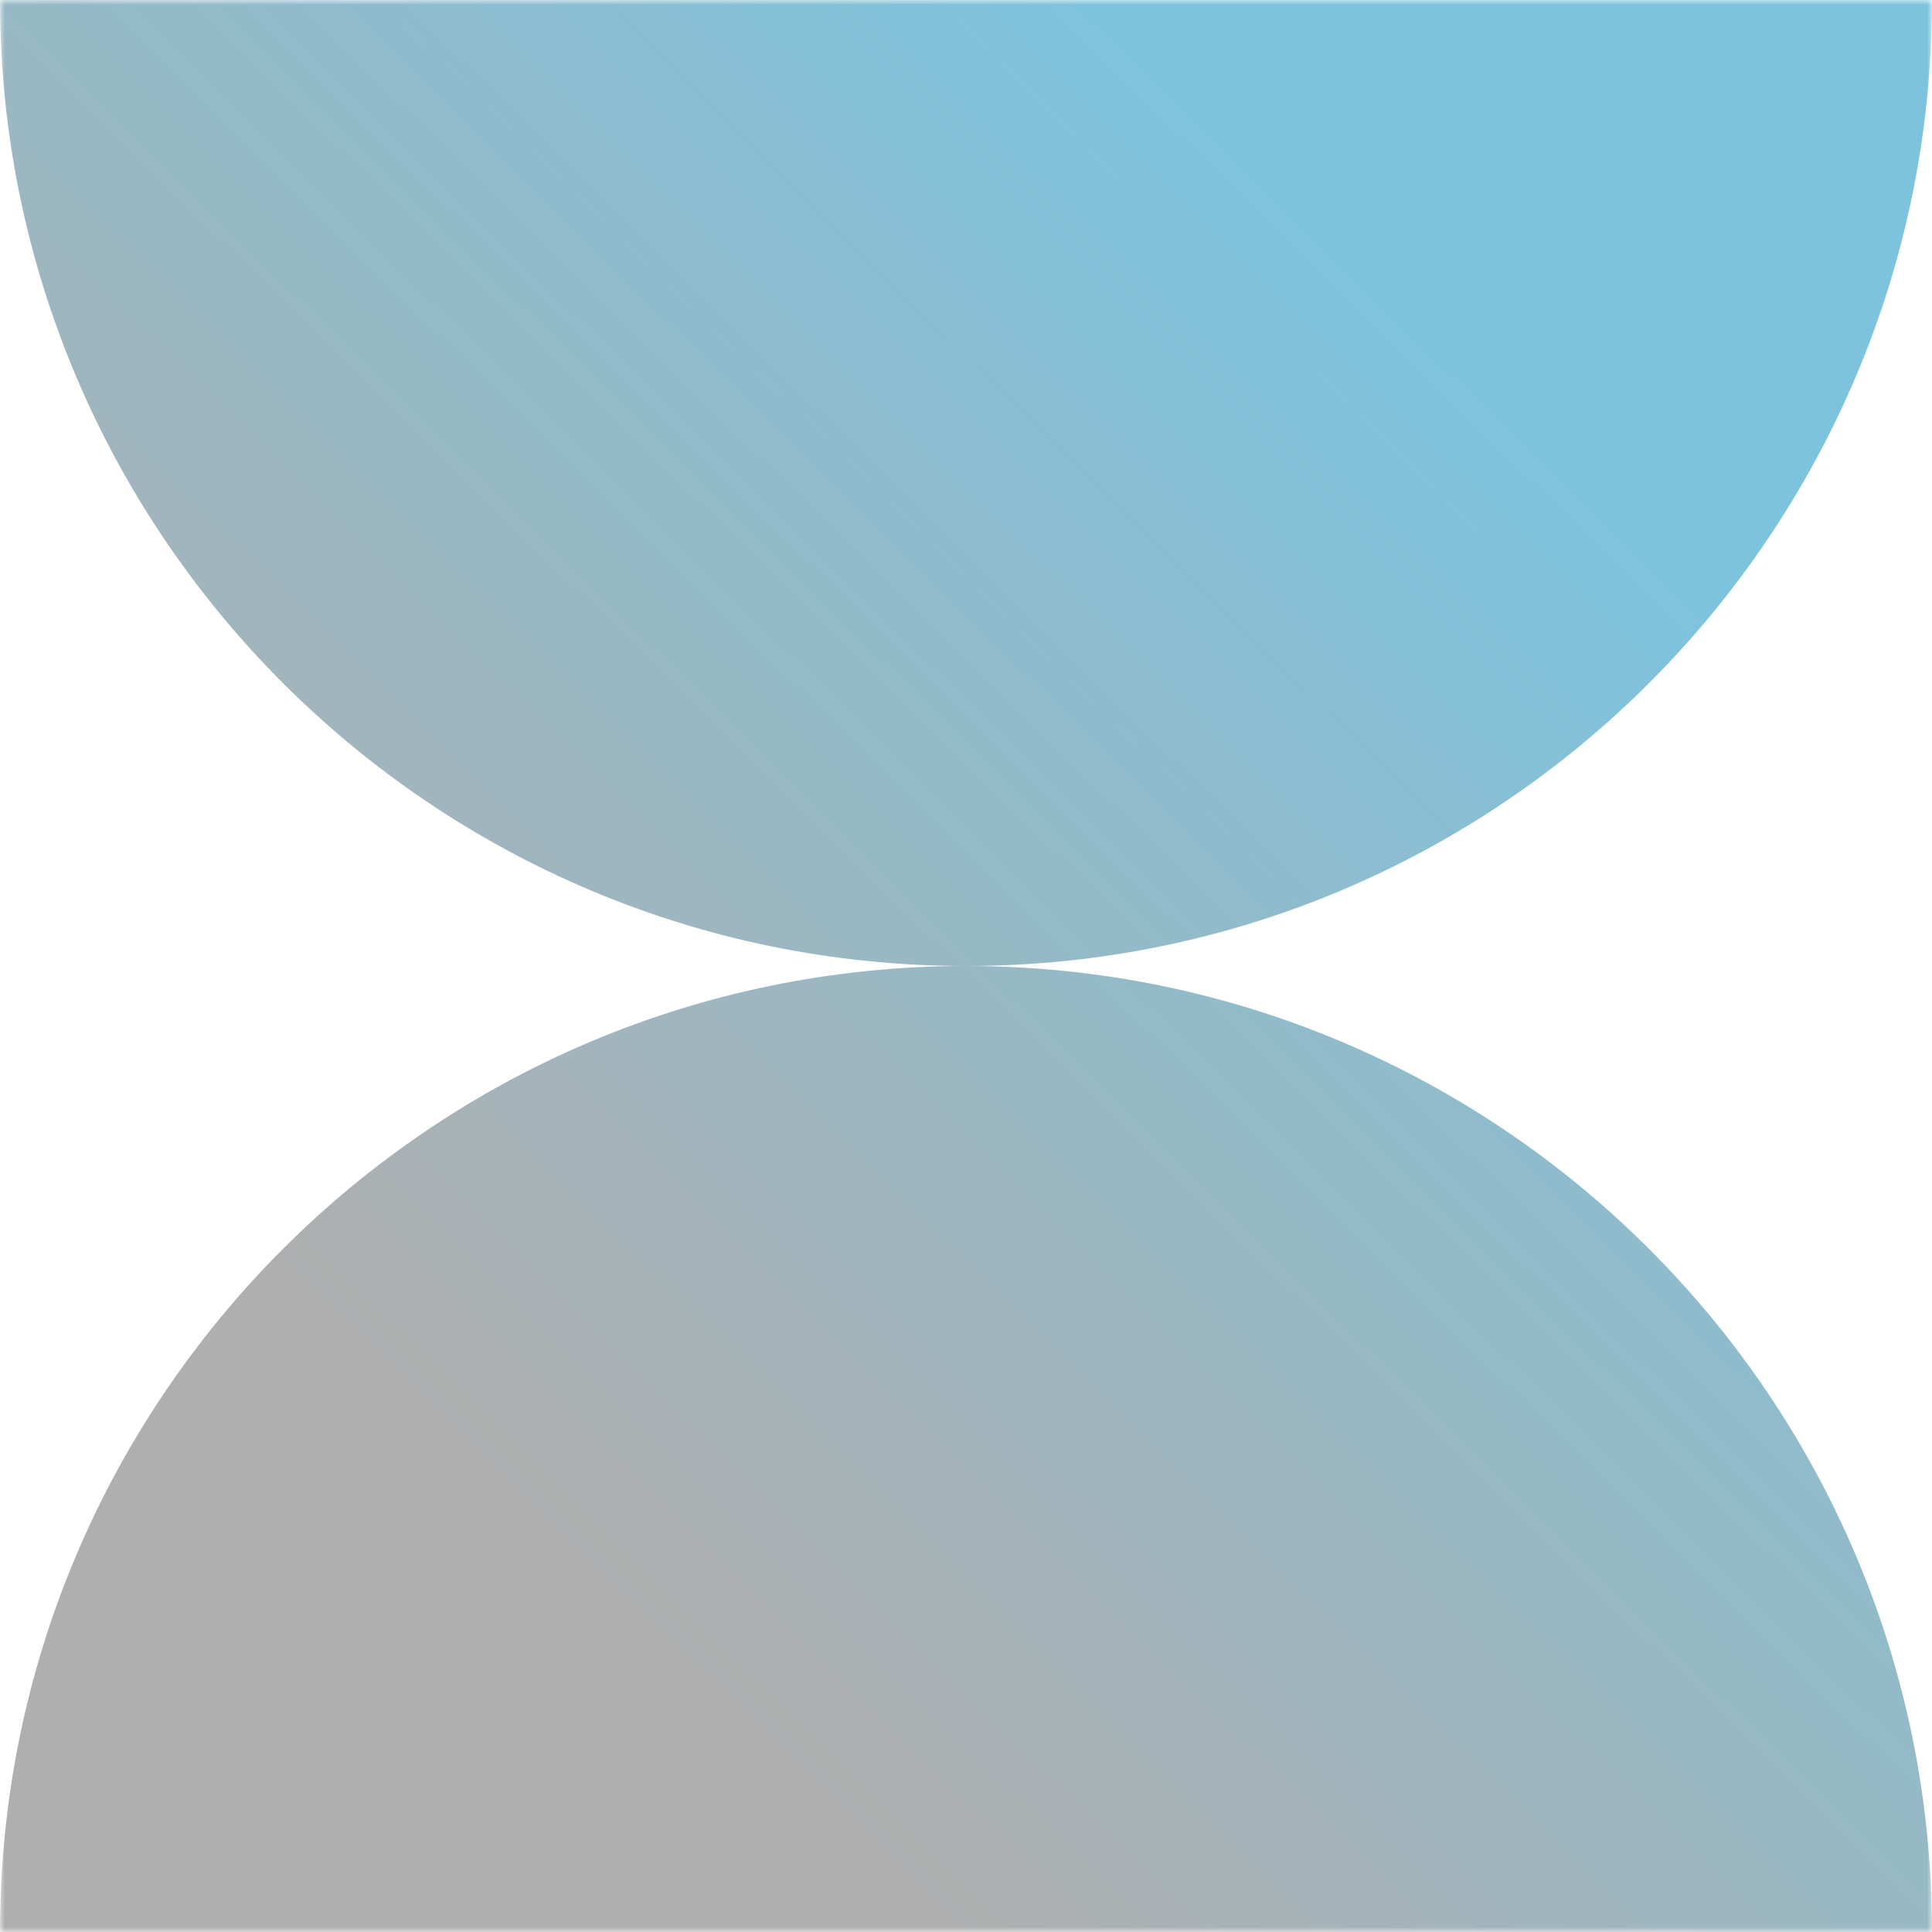 <svg width="200" height="200" viewBox="0 0 200 200" fill="none" xmlns="http://www.w3.org/2000/svg">
<g clip-path="url(#clip0_7698_757)">
<mask id="mask0_7698_757" style="mask-type:luminance" maskUnits="userSpaceOnUse" x="0" y="0" width="200" height="200">
<path d="M0 0H200V200H0V0Z" fill="white"/>
</mask>
<g mask="url(#mask0_7698_757)">
<path fill-rule="evenodd" clip-rule="evenodd" d="M99.976 100C44.758 99.987 0 55.22 0 0H200C200 55.22 155.242 99.987 100.024 100C155.242 100.013 200 144.78 200 200H0C0 144.78 44.758 100.013 99.976 100Z" fill="url(#paint0_linear_7698_757)"/>
</g>
</g>
<defs>
<linearGradient id="paint0_linear_7698_757" x1="157.5" y1="32" x2="44" y2="147.5" gradientUnits="userSpaceOnUse">
<stop offset="0.051" stop-color="#7EC3DD"/>
<stop offset="1" stop-color="#AFAFAF"/>
</linearGradient>
<clipPath id="clip0_7698_757">
<rect width="200" height="200" fill="white"/>
</clipPath>
</defs>
</svg>
